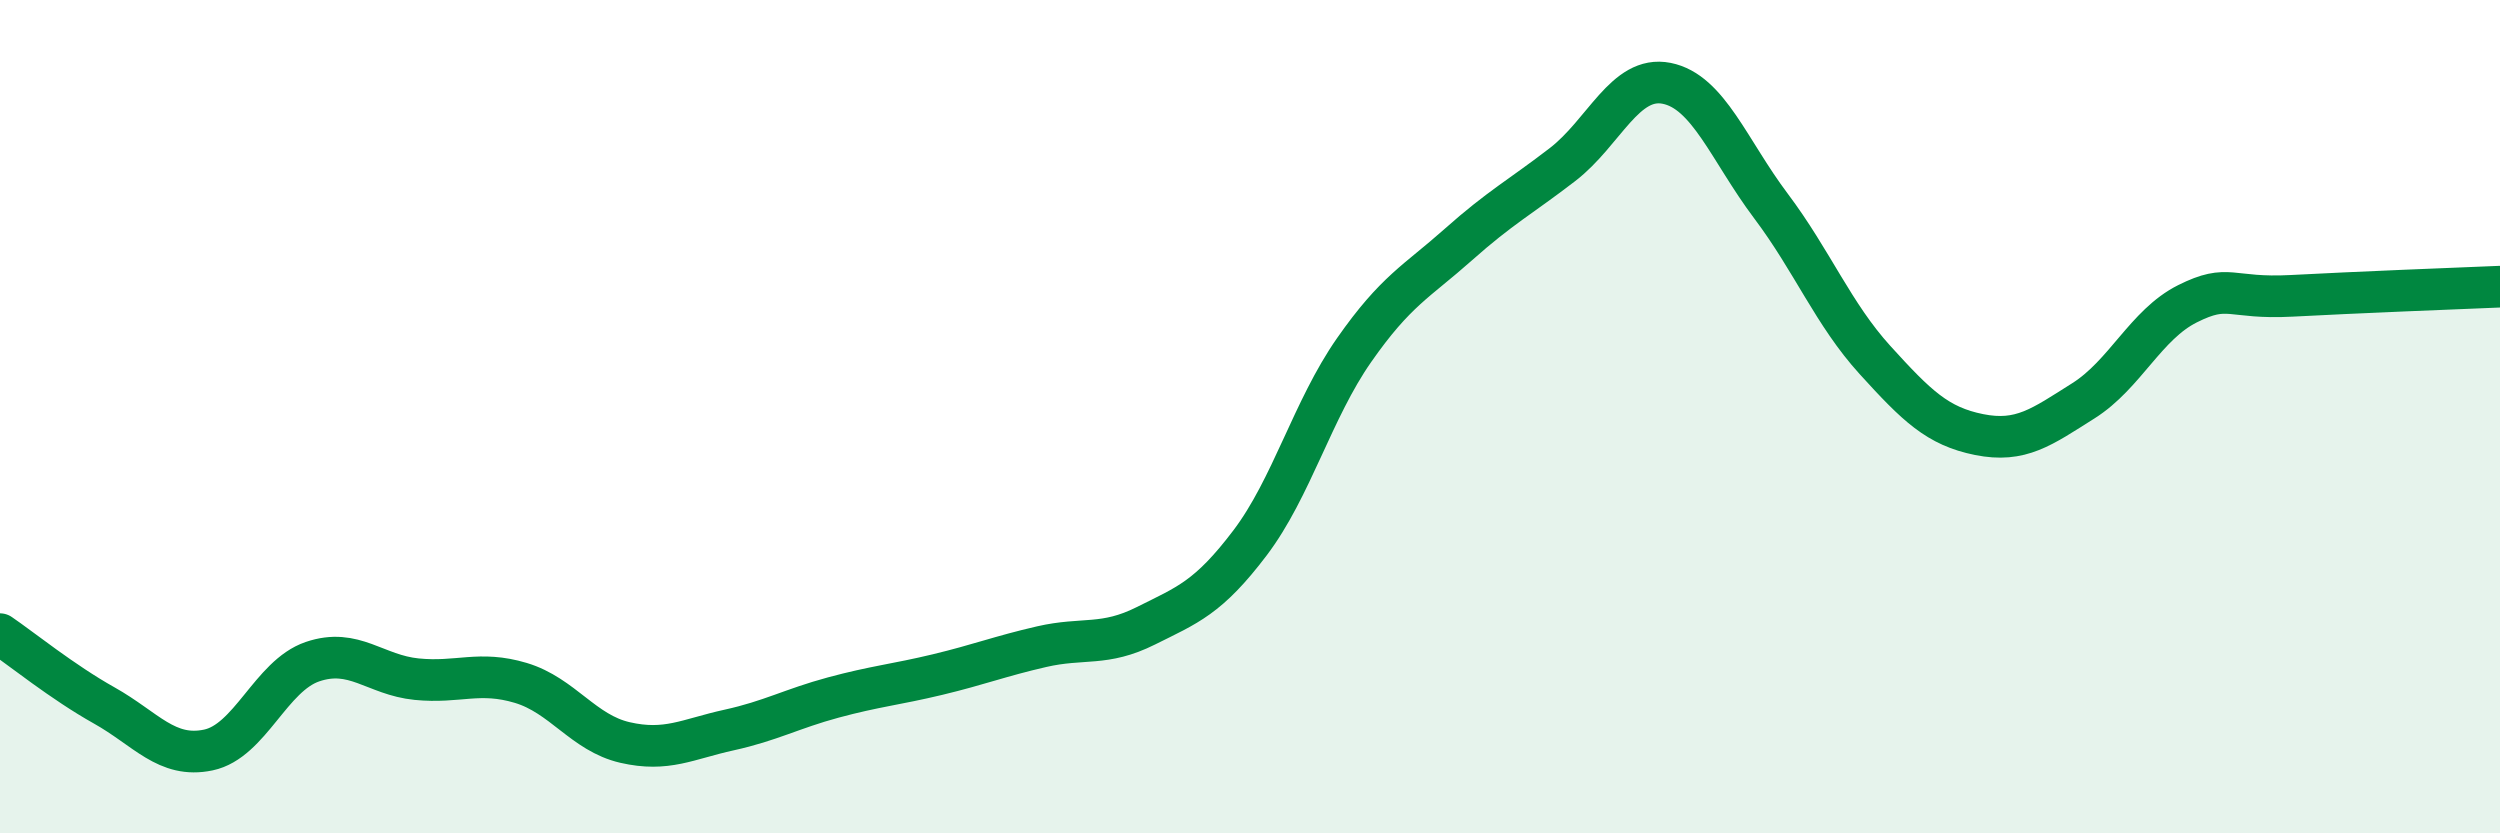 
    <svg width="60" height="20" viewBox="0 0 60 20" xmlns="http://www.w3.org/2000/svg">
      <path
        d="M 0,15.22 C 0.5,15.56 1.5,16.37 2.5,16.93 C 3.5,17.49 4,18.21 5,18 C 6,17.79 6.5,16.22 7.5,15.88 C 8.5,15.54 9,16.2 10,16.3 C 11,16.4 11.5,16.09 12.5,16.39 C 13.5,16.69 14,17.59 15,17.82 C 16,18.05 16.5,17.74 17.5,17.52 C 18.5,17.3 19,17.01 20,16.74 C 21,16.47 21.5,16.43 22.5,16.19 C 23.5,15.95 24,15.75 25,15.52 C 26,15.29 26.5,15.52 27.5,15.02 C 28.5,14.52 29,14.35 30,13.03 C 31,11.71 31.5,9.83 32.5,8.4 C 33.5,6.97 34,6.76 35,5.87 C 36,4.98 36.5,4.72 37.5,3.95 C 38.5,3.18 39,1.8 40,2 C 41,2.2 41.5,3.61 42.5,4.94 C 43.5,6.27 44,7.54 45,8.64 C 46,9.74 46.5,10.23 47.5,10.43 C 48.5,10.63 49,10.25 50,9.62 C 51,8.99 51.5,7.79 52.5,7.29 C 53.5,6.79 53.5,7.18 55,7.1 C 56.5,7.02 59,6.92 60,6.88L60 20L0 20Z"
        fill="#008740"
        opacity="0.1"
        stroke-linecap="round"
        stroke-linejoin="round"
      />
      <path
        d="M 0,15.22 C 0.5,15.56 1.5,16.37 2.5,16.93 C 3.5,17.49 4,18.21 5,18 C 6,17.79 6.5,16.22 7.5,15.88 C 8.5,15.54 9,16.2 10,16.3 C 11,16.4 11.5,16.09 12.5,16.39 C 13.5,16.69 14,17.59 15,17.82 C 16,18.05 16.5,17.74 17.5,17.52 C 18.5,17.3 19,17.01 20,16.74 C 21,16.47 21.5,16.43 22.5,16.19 C 23.5,15.95 24,15.75 25,15.52 C 26,15.29 26.5,15.52 27.5,15.02 C 28.5,14.52 29,14.35 30,13.03 C 31,11.71 31.5,9.83 32.5,8.4 C 33.5,6.97 34,6.76 35,5.87 C 36,4.98 36.5,4.72 37.5,3.95 C 38.5,3.18 39,1.8 40,2 C 41,2.2 41.5,3.61 42.5,4.94 C 43.5,6.27 44,7.54 45,8.64 C 46,9.74 46.5,10.23 47.5,10.43 C 48.5,10.63 49,10.25 50,9.62 C 51,8.99 51.5,7.79 52.5,7.29 C 53.5,6.79 53.5,7.18 55,7.1 C 56.5,7.02 59,6.92 60,6.88"
        stroke="#008740"
        stroke-width="1"
        fill="none"
        stroke-linecap="round"
        stroke-linejoin="round"
      />
    </svg>
  